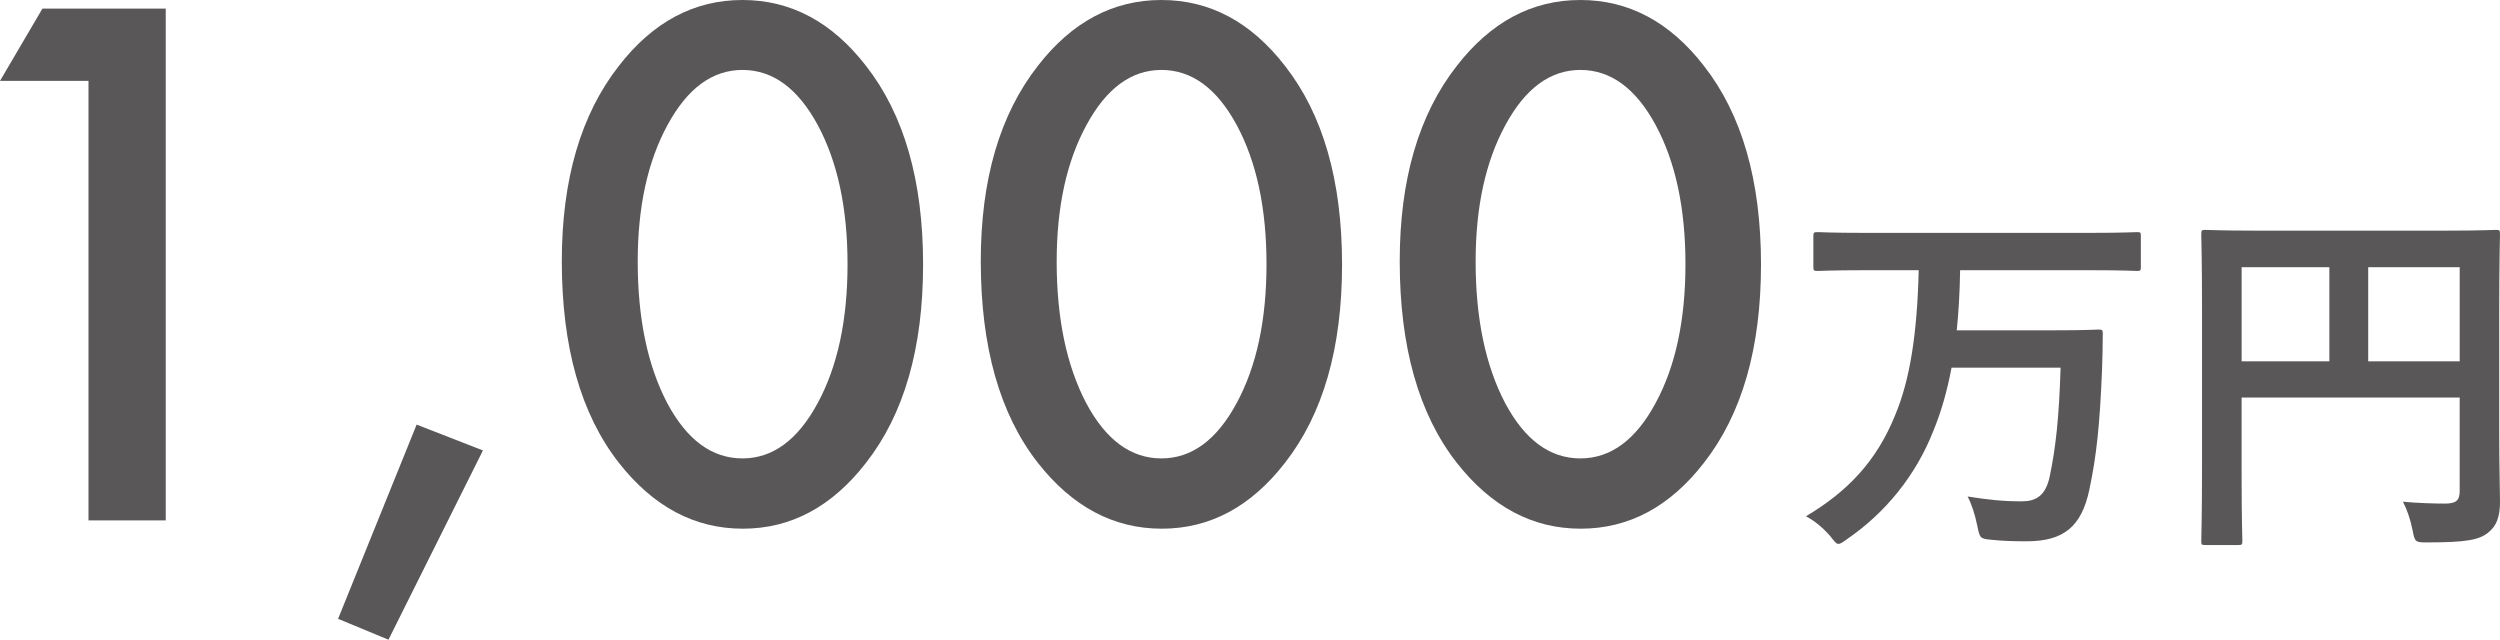 <?xml version="1.0" encoding="utf-8"?>
<!-- Generator: Adobe Illustrator 24.0.3, SVG Export Plug-In . SVG Version: 6.00 Build 0)  -->
<svg version="1.1" id="レイヤー_1" xmlns="http://www.w3.org/2000/svg" xmlns:xlink="http://www.w3.org/1999/xlink" x="0px"
	 y="0px" viewBox="0 0 147.315 37.695" style="enable-background:new 0 0 147.315 37.695;" xml:space="preserve">
<style type="text/css">
	.st0{fill:#595757;}
</style>
<g>
	<path class="st0" d="M5.215,4.766H0l2.5-4.258h7.266v30.156H5.215V4.766z"/>
	<path class="st0" d="M24.551,25.02l3.906,1.523l-5.566,11.152l-2.969-1.23L24.551,25.02z"/>
	<path class="st0" d="M33.105,15.391c0-4.805,1.12-8.64,3.359-11.504C38.47,1.296,40.898,0,43.75,0s5.28,1.296,7.285,3.887
		c2.239,2.864,3.359,6.765,3.359,11.699c0,4.922-1.12,8.815-3.359,11.68c-2.005,2.591-4.427,3.887-7.266,3.887
		s-5.273-1.296-7.305-3.887C34.226,24.401,33.105,20.442,33.105,15.391z M37.578,15.41c0,3.347,0.579,6.126,1.738,8.34
		c1.159,2.175,2.637,3.262,4.434,3.262c1.784,0,3.262-1.087,4.434-3.262c1.172-2.161,1.758-4.89,1.758-8.184
		s-0.586-6.028-1.758-8.203c-1.172-2.161-2.649-3.242-4.434-3.242c-1.771,0-3.242,1.081-4.414,3.242
		C38.164,9.512,37.578,12.194,37.578,15.41z"/>
	<path class="st0" d="M57.793,15.391c0-4.805,1.12-8.64,3.359-11.504C63.157,1.296,65.586,0,68.438,0s5.28,1.296,7.285,3.887
		c2.239,2.864,3.359,6.765,3.359,11.699c0,4.922-1.12,8.815-3.359,11.68c-2.005,2.591-4.427,3.887-7.266,3.887
		s-5.273-1.296-7.305-3.887C58.913,24.401,57.793,20.442,57.793,15.391z M62.266,15.41c0,3.347,0.579,6.126,1.738,8.34
		c1.159,2.175,2.637,3.262,4.434,3.262c1.784,0,3.262-1.087,4.434-3.262c1.172-2.161,1.758-4.89,1.758-8.184
		s-0.586-6.028-1.758-8.203c-1.172-2.161-2.649-3.242-4.434-3.242c-1.771,0-3.242,1.081-4.414,3.242
		C62.852,9.512,62.266,12.194,62.266,15.41z"/>
	<path class="st0" d="M82.48,15.391c0-4.805,1.12-8.64,3.359-11.504C87.845,1.296,90.273,0,93.125,0s5.28,1.296,7.285,3.887
		c2.239,2.864,3.359,6.765,3.359,11.699c0,4.922-1.12,8.815-3.359,11.68c-2.005,2.591-4.427,3.887-7.266,3.887
		s-5.273-1.296-7.305-3.887C83.601,24.401,82.48,20.442,82.48,15.391z M86.953,15.41c0,3.347,0.579,6.126,1.738,8.34
		c1.159,2.175,2.637,3.262,4.434,3.262c1.784,0,3.262-1.087,4.434-3.262c1.172-2.161,1.758-4.89,1.758-8.184
		s-0.586-6.028-1.758-8.203c-1.172-2.161-2.649-3.242-4.434-3.242c-1.771,0-3.242,1.081-4.414,3.242
		C87.539,9.512,86.953,12.194,86.953,15.41z"/>
	<path class="st0" d="M109.892,15.922c-1.958,0-2.641,0.044-2.772,0.044c-0.242,0-0.265-0.022-0.265-0.242v-1.805
		c0-0.22,0.022-0.241,0.265-0.241c0.132,0,0.814,0.044,2.772,0.044h13.246c1.979,0,2.662-0.044,2.794-0.044
		c0.198,0,0.22,0.021,0.22,0.241v1.805c0,0.22-0.021,0.242-0.22,0.242c-0.132,0-0.814-0.044-2.794-0.044h-7.636
		c-0.021,1.298-0.088,2.464-0.198,3.542h5.722c1.87,0,2.508-0.044,2.64-0.044c0.221,0,0.242,0.044,0.242,0.242
		c0,0.639-0.021,1.584-0.044,2.156c-0.132,3.146-0.308,4.973-0.748,7.041c-0.462,2.179-1.519,3.037-3.696,3.037
		c-0.836,0-1.431-0.022-2.068-0.089c-0.683-0.065-0.683-0.088-0.836-0.813c-0.132-0.66-0.33-1.276-0.572-1.738
		c1.232,0.198,2.112,0.286,3.19,0.286c0.814,0,1.408-0.309,1.65-1.475c0.352-1.694,0.55-3.454,0.638-6.403h-6.425
		c-0.264,1.408-0.616,2.619-1.078,3.741c-1.034,2.618-2.816,4.818-5.104,6.381c-0.242,0.176-0.374,0.264-0.484,0.264
		c-0.132,0-0.242-0.153-0.484-0.462c-0.483-0.55-0.968-0.924-1.43-1.166c2.442-1.452,4.158-3.234,5.259-5.963
		c0.858-2.046,1.298-4.753,1.386-8.537H109.892z"/>
	<path class="st0" d="M147.271,25.757c0,1.915,0.044,3.059,0.044,3.807c0,0.88-0.198,1.431-0.704,1.826
		c-0.528,0.418-1.254,0.572-3.586,0.572c-0.704,0-0.727-0.021-0.858-0.704c-0.132-0.66-0.33-1.232-0.572-1.694
		c0.924,0.088,1.958,0.11,2.486,0.11c0.66,0,0.858-0.198,0.858-0.748v-5.501h-12.85v4.687c0,2.398,0.044,3.631,0.044,3.763
		c0,0.22-0.022,0.242-0.265,0.242h-1.914c-0.22,0-0.242-0.022-0.242-0.242c0-0.154,0.044-1.496,0.044-4.312v-9.418
		c0-2.816-0.044-4.202-0.044-4.334c0-0.242,0.022-0.265,0.242-0.265c0.154,0,0.902,0.045,2.992,0.045h11.156
		c2.09,0,2.838-0.045,2.97-0.045c0.221,0,0.242,0.022,0.242,0.265c0,0.132-0.044,1.606-0.044,4.423V25.757z M137.26,21.29v-5.544
		h-5.17v5.544H137.26z M139.549,15.746v5.544h5.391v-5.544H139.549z"/>
</g>
</svg>

